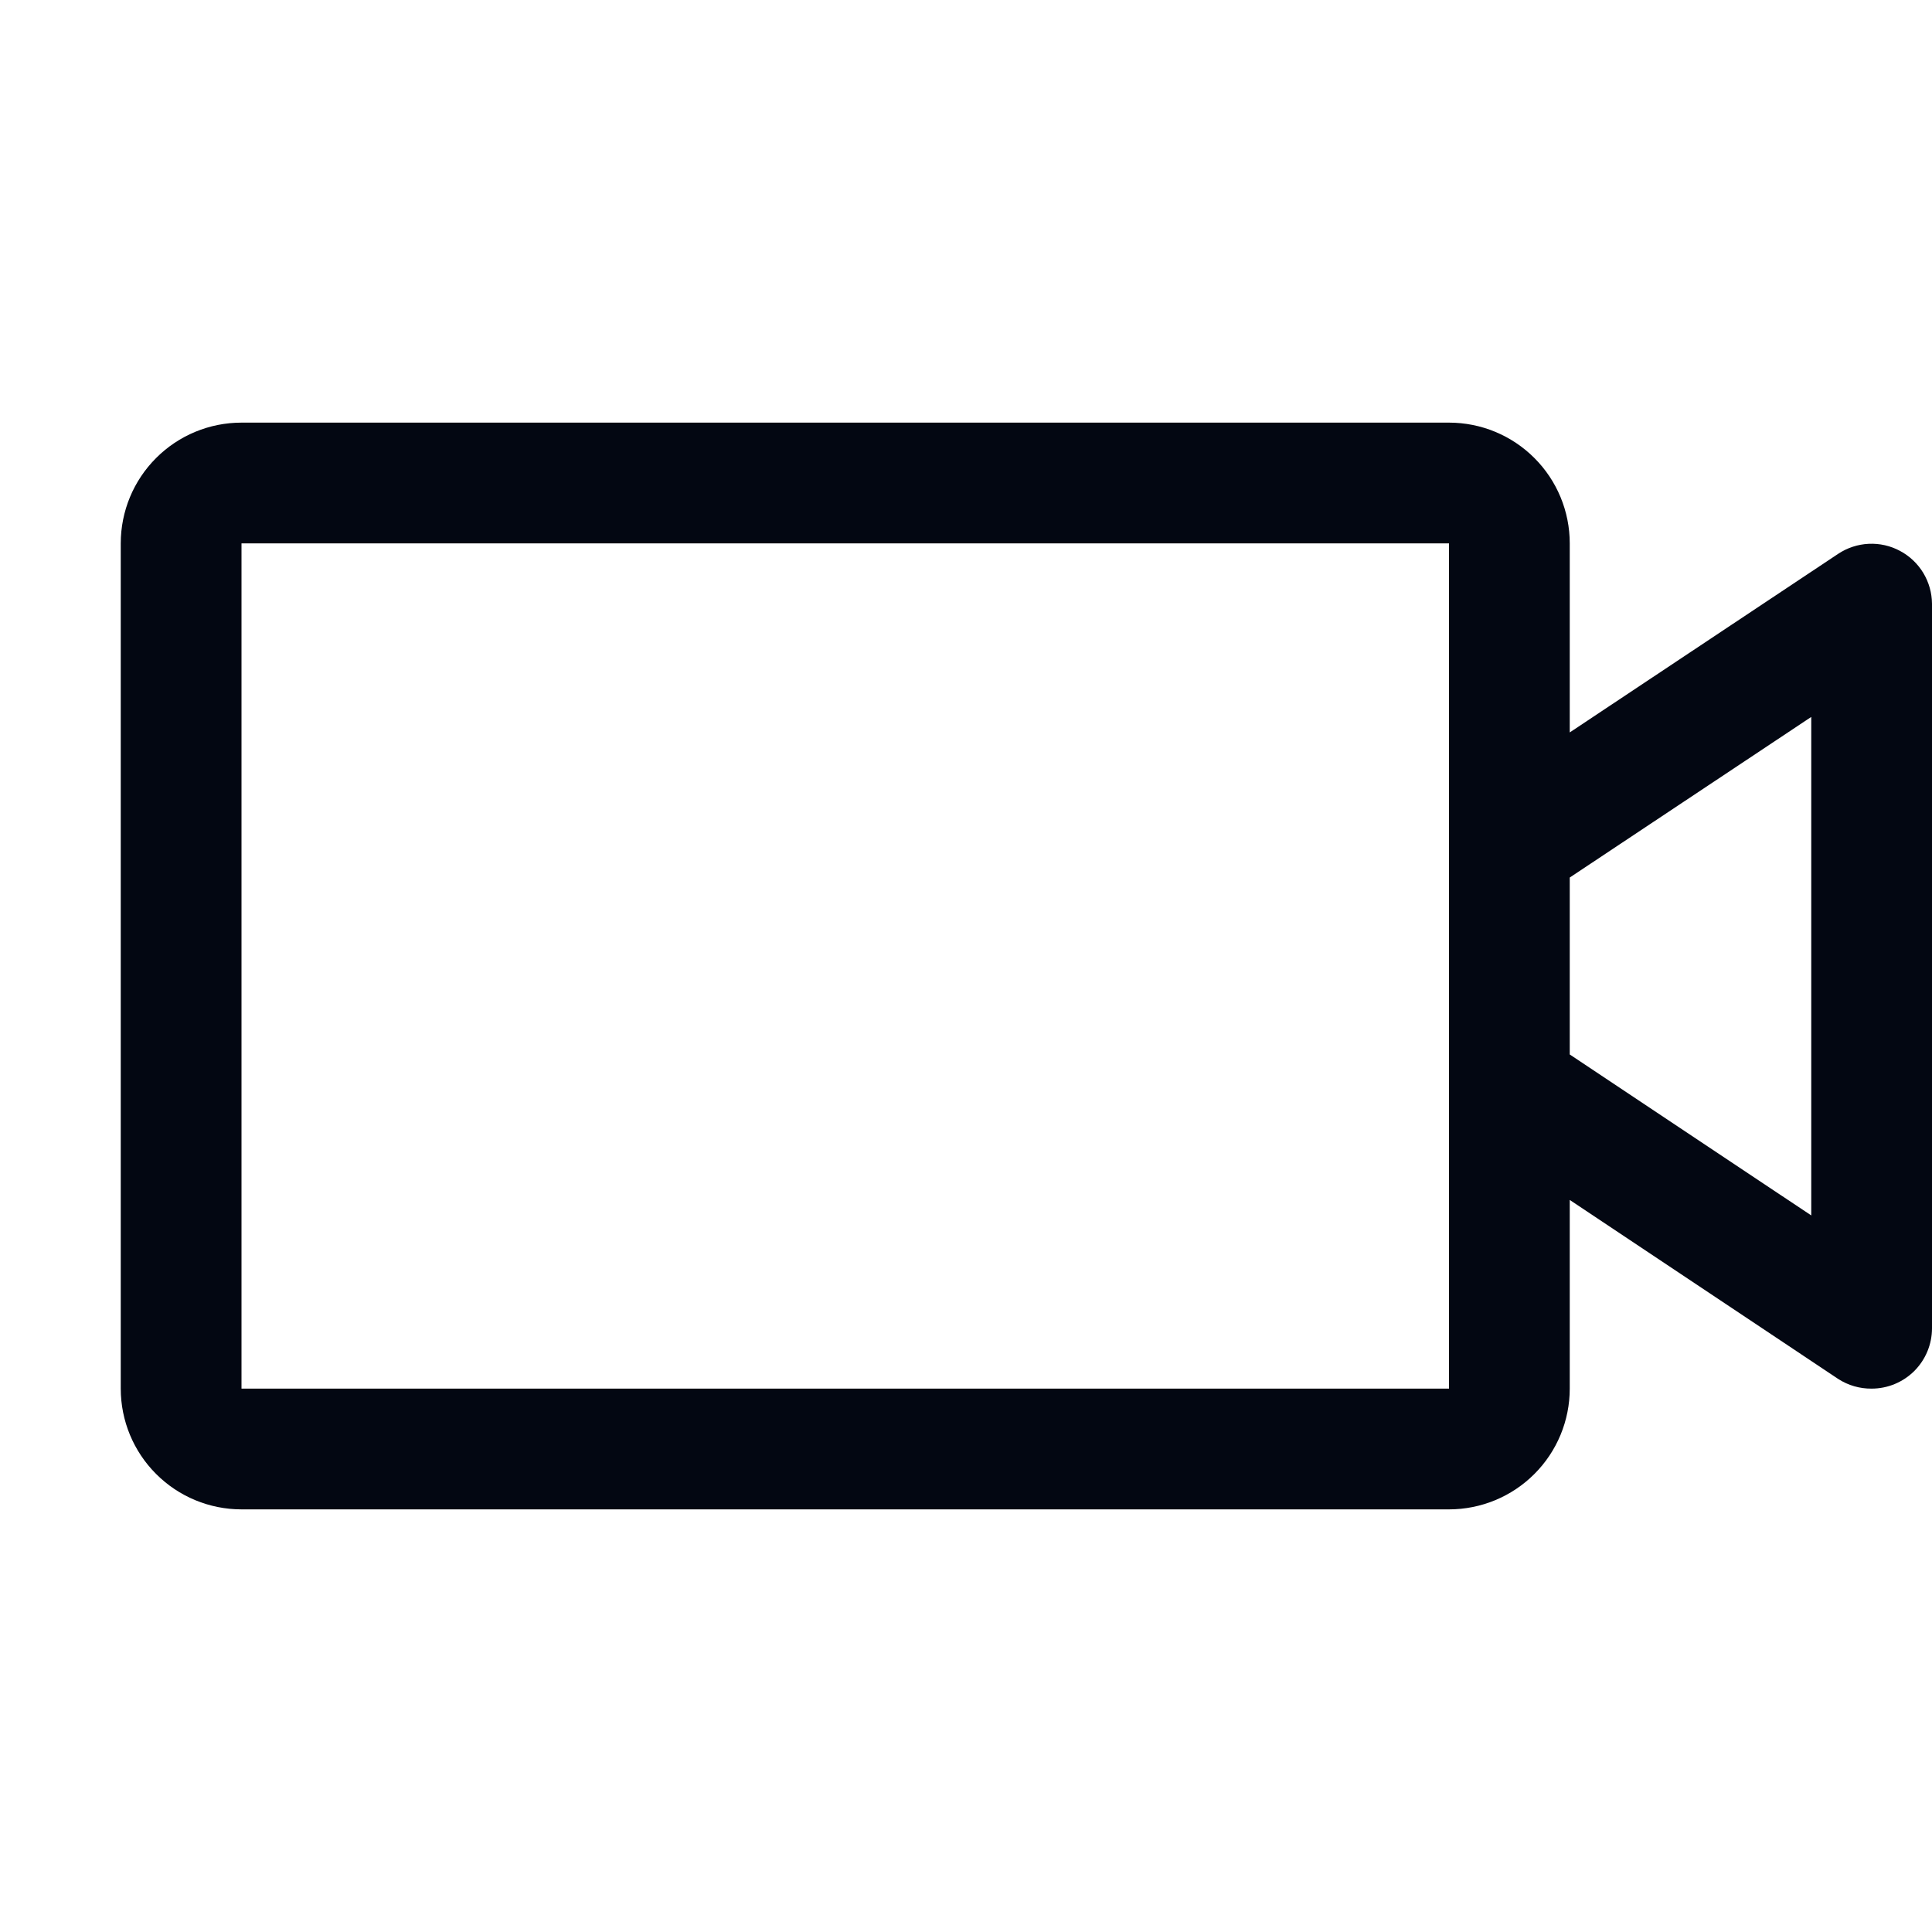 <svg xmlns="http://www.w3.org/2000/svg" width="48" height="48" viewBox="0 0 48 48" fill="none"><path d="M47.207 13.688C46.968 13.559 46.698 13.498 46.427 13.511C46.156 13.524 45.894 13.61 45.667 13.761L39 18.197V13.5C39 12.704 38.684 11.941 38.121 11.379C37.559 10.816 36.796 10.5 36 10.5H6C5.204 10.5 4.441 10.816 3.879 11.379C3.316 11.941 3 12.704 3 13.5V34.5C3 35.296 3.316 36.059 3.879 36.621C4.441 37.184 5.204 37.5 6 37.5H36C36.796 37.5 37.559 37.184 38.121 36.621C38.684 36.059 39 35.296 39 34.5V29.812L45.667 34.258C45.915 34.419 46.205 34.503 46.5 34.5C46.898 34.5 47.279 34.342 47.561 34.061C47.842 33.779 48 33.398 48 33V15C47.998 14.73 47.923 14.466 47.784 14.235C47.644 14.004 47.445 13.815 47.207 13.688ZM36 34.5H6V13.5H36V34.5ZM45 30.197L39 26.198V21.802L45 17.812V30.197Z" fill="#030712"></path></svg>